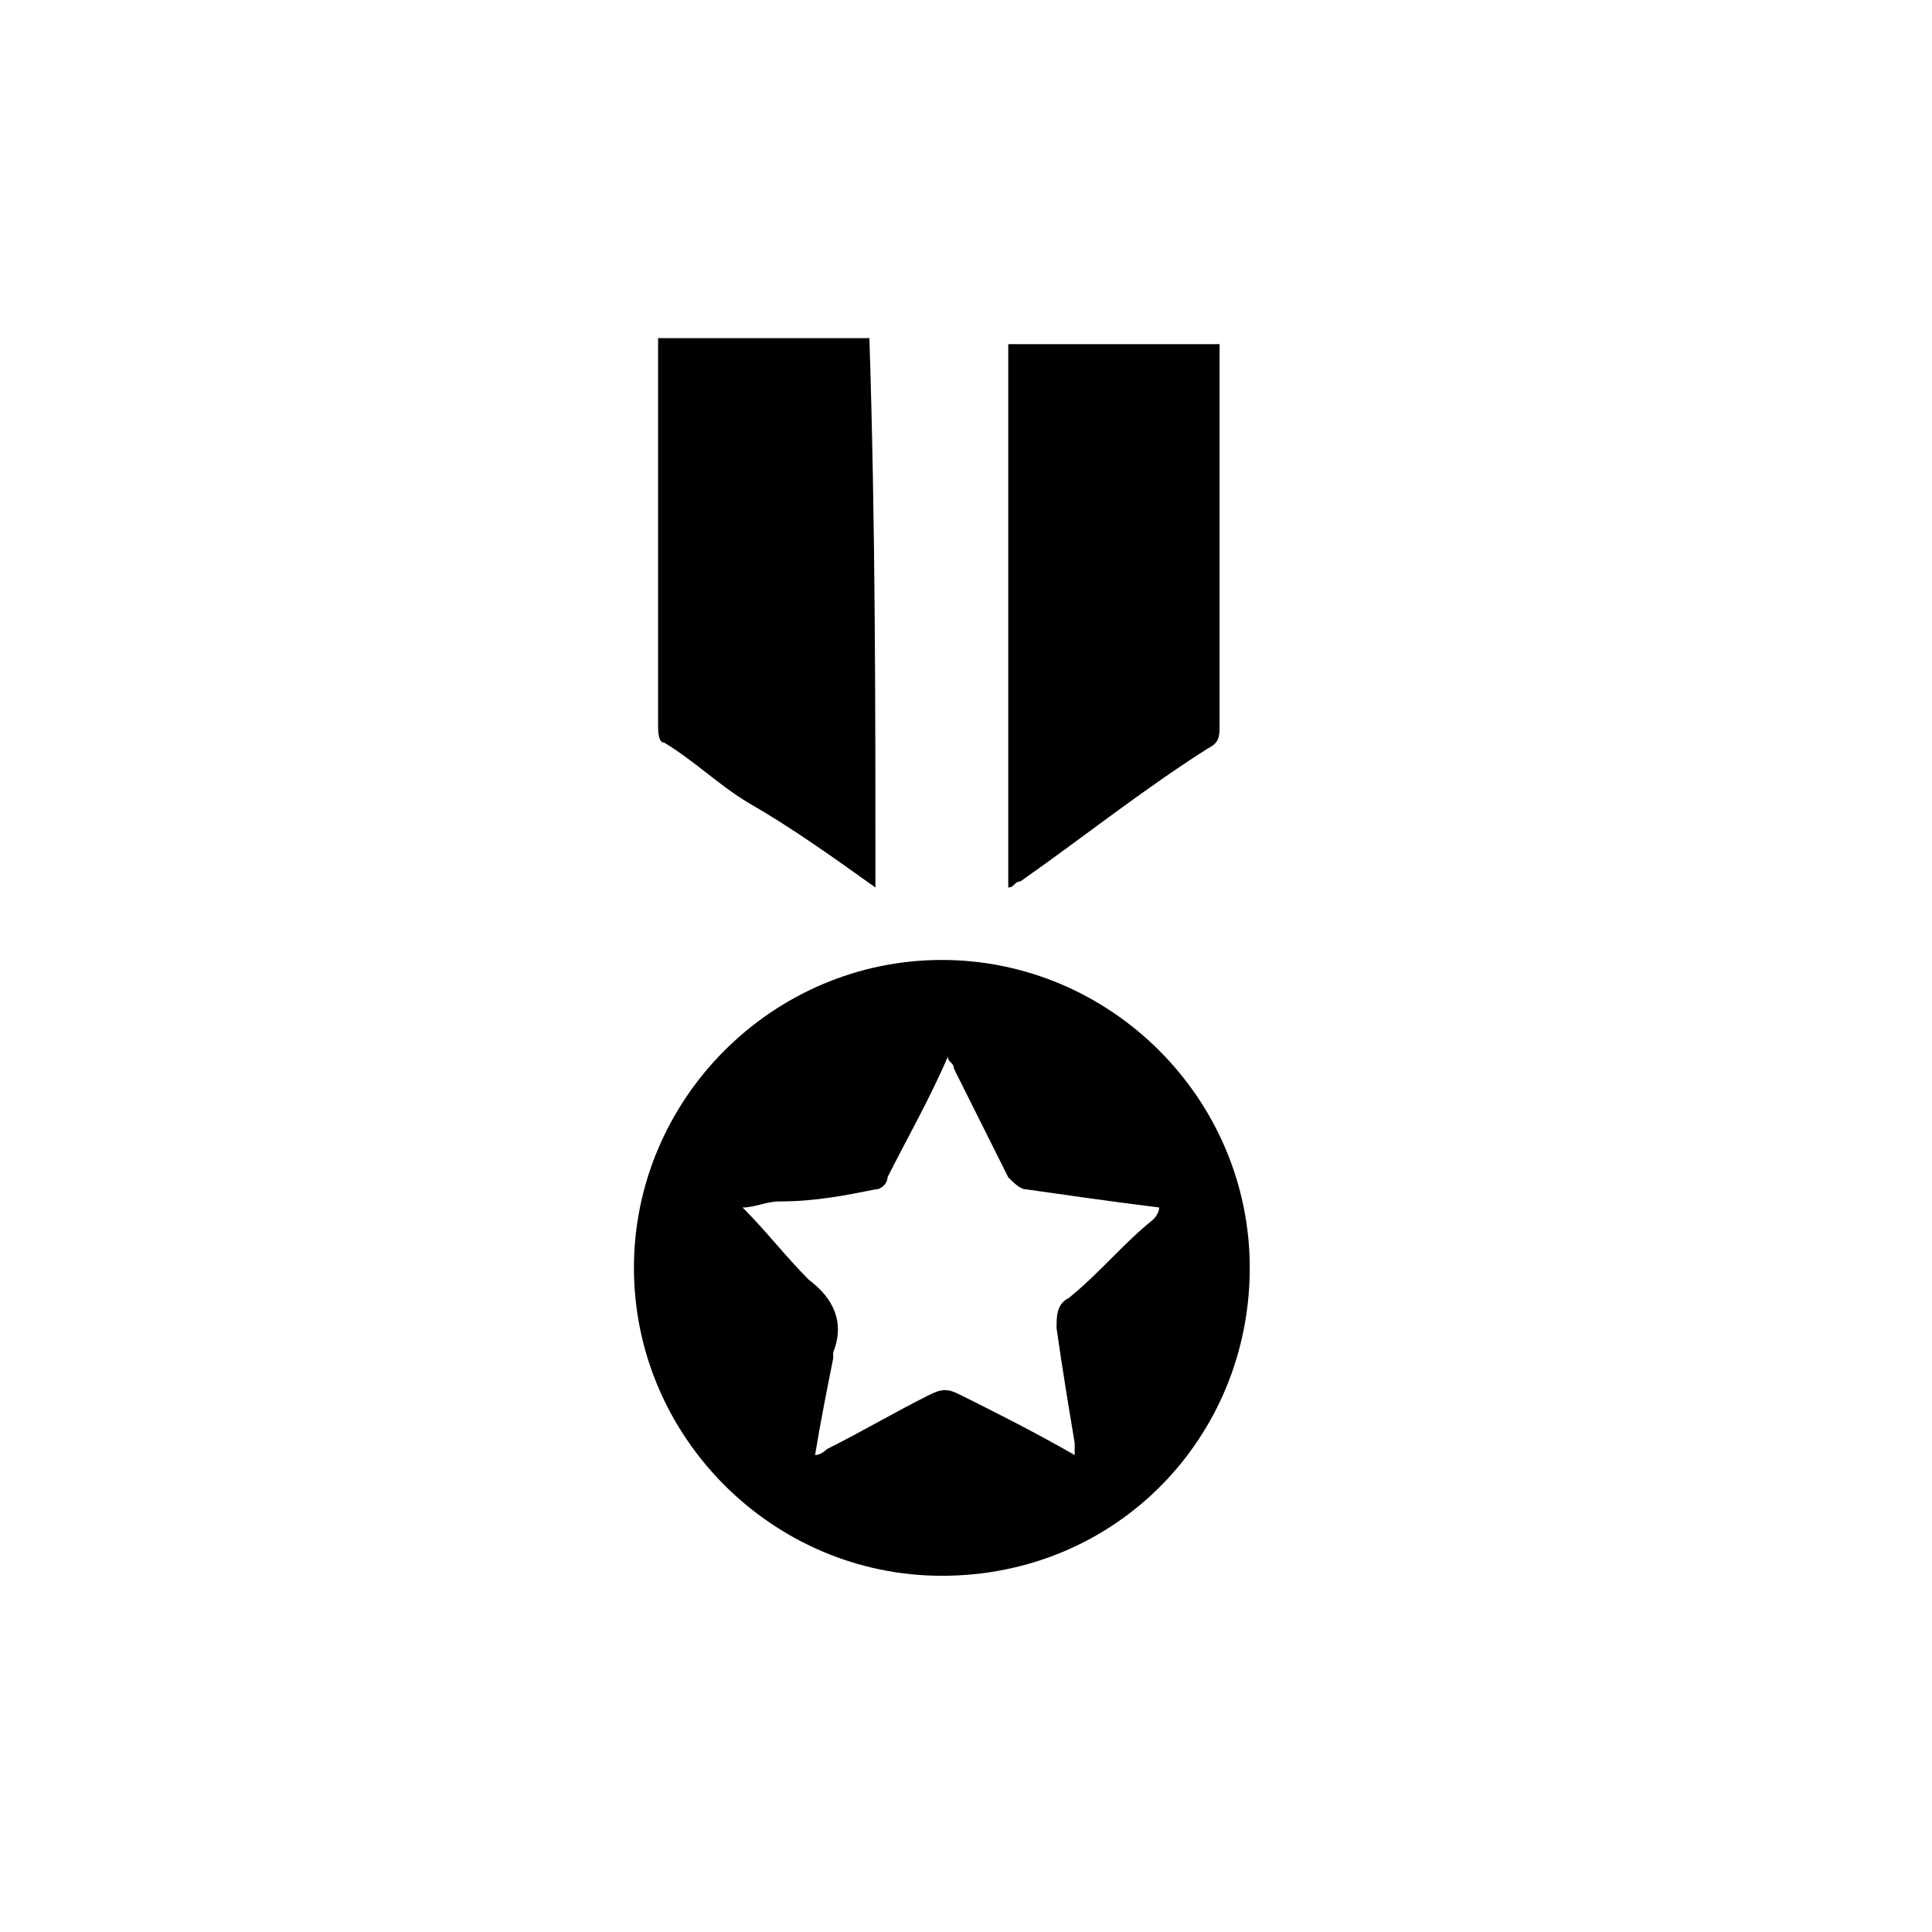 <?xml version="1.0" encoding="utf-8"?>
<svg xmlns="http://www.w3.org/2000/svg" xmlns:xlink="http://www.w3.org/1999/xlink" version="1.0" id="Layer_1" x="0px" y="0px" viewBox="0 0 32 32" style="enable-background:new 0 0 32 32;">
<style type="text/css">
	.st0{display:none;}
	.st1{display:inline;fill:#FFF200;}
</style>
<g id="Layer_2_00000123435536020887148320000003980404748063151019_" class="st0">
	<ellipse class="st1" cx="15.2" cy="15.8" rx="16.6" ry="14.5"/>
</g>
<g id="Layer_1_00000023960971406329297270000012106723436620233124_">
	<g>
		<path d="M15.6,26.1c-2.8,0-5.1-2.3-5.1-5.1s2.3-5.1,5.1-5.1s5.1,2.3,5.1,5.1S18.5,26.1,15.6,26.1z M13.5,24.1&#xA;			c0.1,0,0.2-0.1,0.2-0.1c0.6-0.3,1.1-0.6,1.7-0.9c0.2-0.1,0.3-0.1,0.5,0c0.6,0.3,1.2,0.6,1.9,1c0-0.1,0-0.2,0-0.2&#xA;			c-0.1-0.6-0.2-1.2-0.3-1.9c0-0.2,0-0.4,0.2-0.5c0.5-0.4,0.9-0.9,1.4-1.3c0,0,0.1-0.1,0.1-0.2c-0.8-0.1-1.5-0.2-2.2-0.3&#xA;			c-0.1,0-0.2-0.1-0.3-0.2c-0.3-0.6-0.6-1.2-0.9-1.8c0-0.1-0.1-0.1-0.1-0.2c-0.3,0.7-0.7,1.4-1,2c0,0.1-0.1,0.2-0.2,0.2&#xA;			c-0.5,0.1-1,0.2-1.6,0.2c-0.2,0-0.4,0.1-0.6,0.1c0.4,0.4,0.7,0.8,1.1,1.2c0.4,0.3,0.6,0.7,0.4,1.2v0.1&#xA;			C13.7,23,13.6,23.5,13.5,24.1z"/>
		<path d="M16.7,5.7c1.2,0,2.3,0,3.5,0c0,0.1,0,0.2,0,0.2c0,2,0,4.1,0,6.1c0,0.2,0,0.3-0.2,0.4c-1.1,0.7-2.1,1.5-3.1,2.2&#xA;			c-0.1,0-0.1,0.1-0.2,0.1C16.7,11.7,16.7,8.7,16.7,5.7z"/>
		<path d="M14.5,14.7c-0.7-0.5-1.4-1-2.1-1.4c-0.5-0.3-0.9-0.7-1.4-1c-0.1,0-0.1-0.2-0.1-0.3c0-1.9,0-3.8,0-5.7c0-0.2,0-0.5,0-0.7&#xA;			c1.2,0,2.4,0,3.5,0C14.5,8.7,14.5,11.7,14.5,14.7z"/>
	</g>
</g>
</svg>